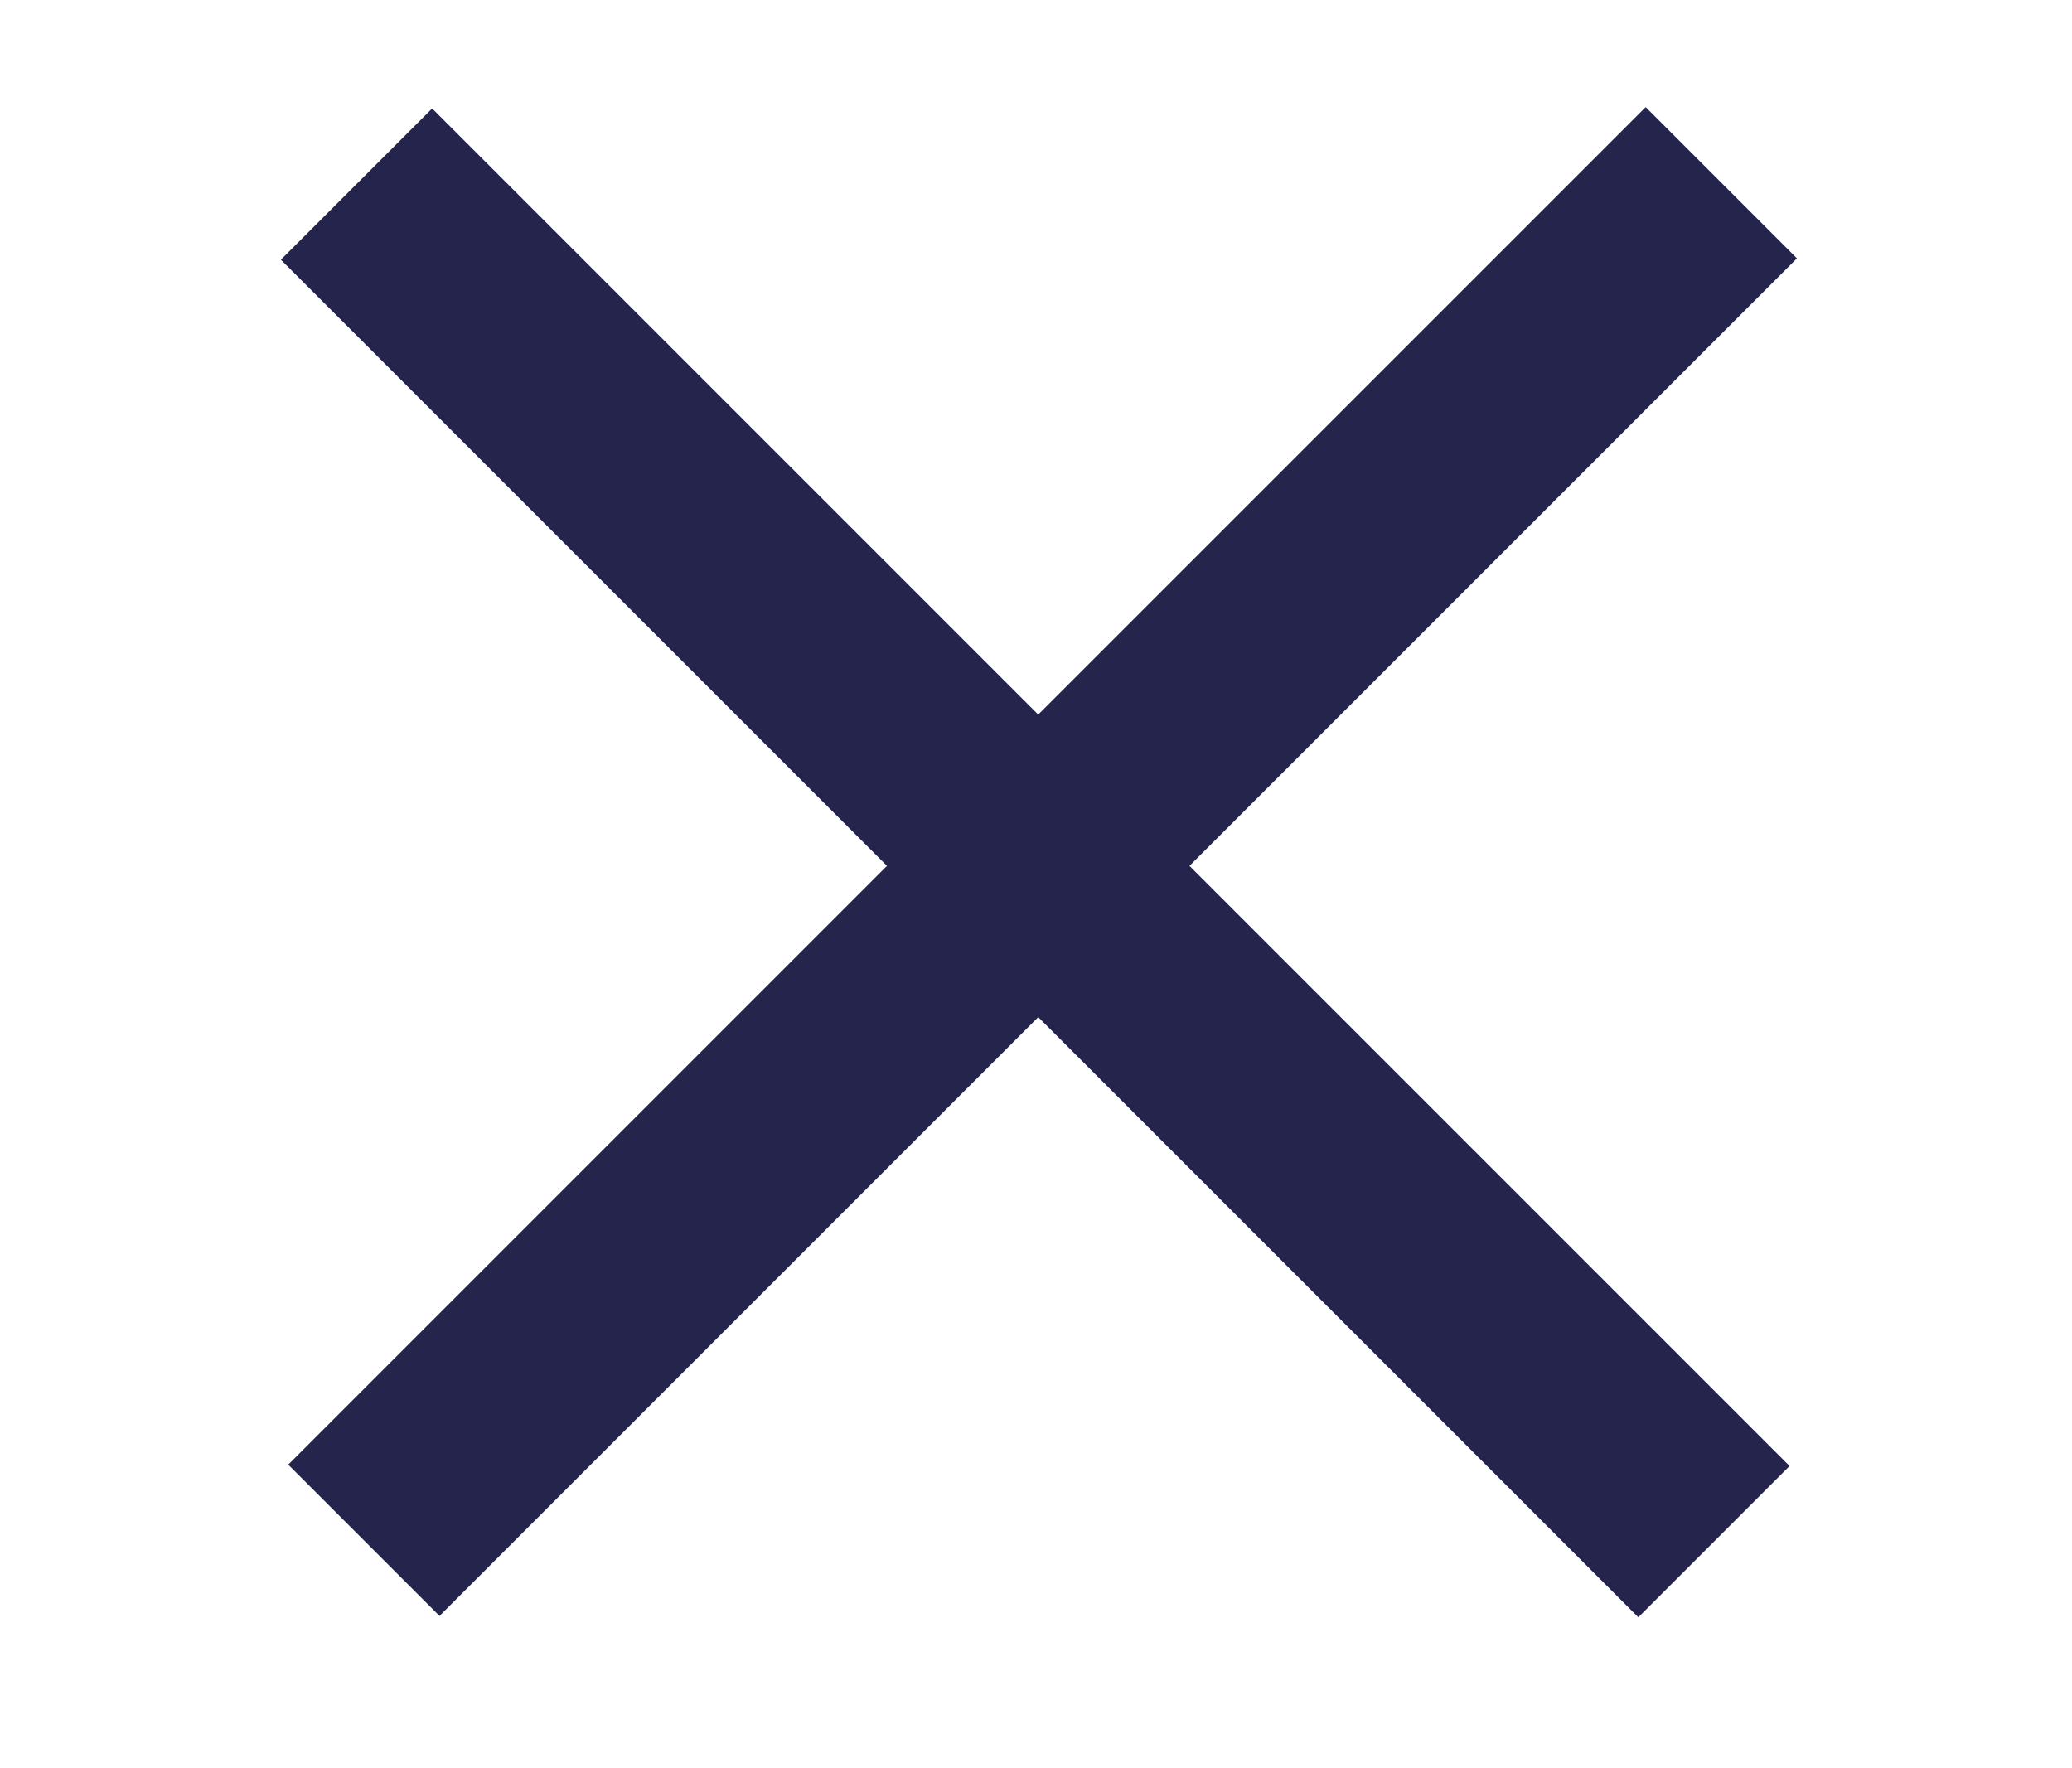 <?xml version="1.0" encoding="utf-8"?>
<!-- Generator: Adobe Illustrator 26.2.1, SVG Export Plug-In . SVG Version: 6.00 Build 0)  -->
<svg version="1.1" id="Laag_1" xmlns="http://www.w3.org/2000/svg" xmlns:xlink="http://www.w3.org/1999/xlink" x="0px" y="0px"
	 viewBox="0 0 36.8 31.4" style="enable-background:new 0 0 36.8 31.4;" xml:space="preserve">
<style type="text/css">
	.st0{fill:#24244C;}
</style>
<g>
	<rect x="1.5" y="13.4" transform="matrix(0.707 -0.707 0.707 0.707 -5.415 17.597)" class="st0" width="34.1" height="3.8"/>
	
		<rect x="16.5" y="-1.7" transform="matrix(0.707 -0.707 0.707 0.707 -5.475 17.48)" class="st0" width="3.8" height="34.1"/>
</g>
</svg>
